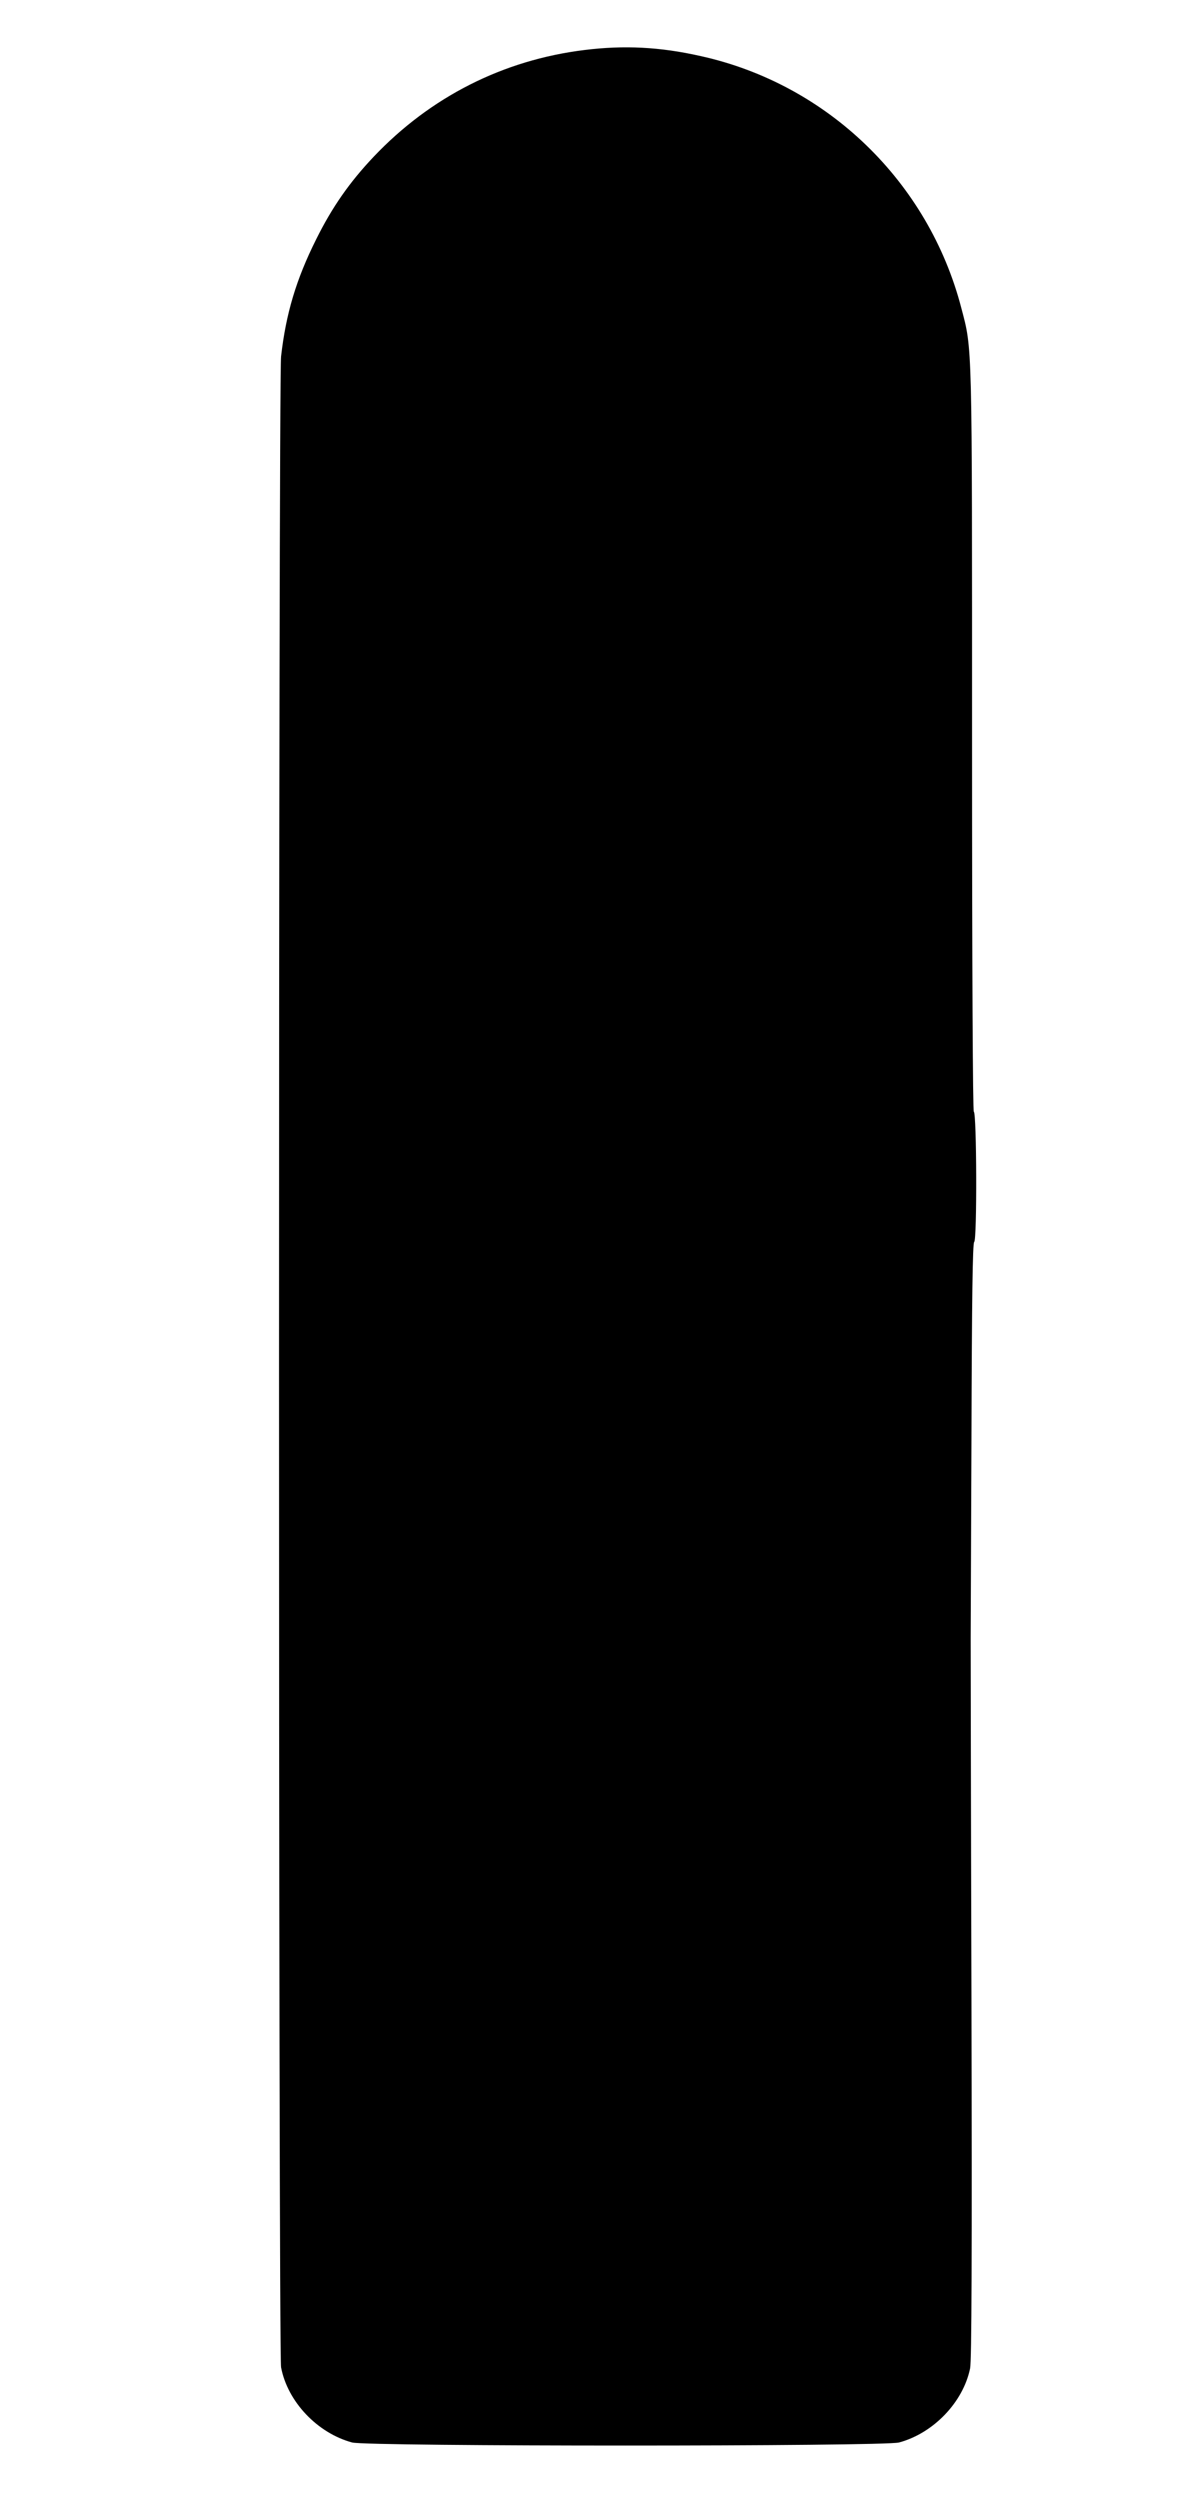 <?xml version="1.0" standalone="no"?>
<!DOCTYPE svg PUBLIC "-//W3C//DTD SVG 20010904//EN"
 "http://www.w3.org/TR/2001/REC-SVG-20010904/DTD/svg10.dtd">
<svg version="1.0" xmlns="http://www.w3.org/2000/svg"
 width="603pt" height="1280pt" viewBox="0 0 603 1280"
 preserveAspectRatio="xMidYMid meet">
<g transform="translate(0,1280) scale(0.1,-0.1)"
fill="#000000" stroke="none">
<path d="M2995 12544 c-417 -51 -790 -240 -1081 -547 -123 -130 -212 -257
-294 -422 -103 -206 -155 -381 -180 -600 -14 -126 -14 -10222 0 -10296 33
-176 186 -337 364 -385 75 -21 2726 -21 2802 0 175 47 328 205 364 379 8 38
10 573 7 1893 -3 1011 -4 1844 -4 1849 0 6 2 462 4 1014 2 726 6 1007 14 1012
15 9 13 662 -2 667 -5 2 -9 716 -9 1902 0 2063 2 1996 -55 2213 -168 646 -686
1147 -1336 1290 -208 47 -392 56 -594 31z"/>
</g>
</svg>
